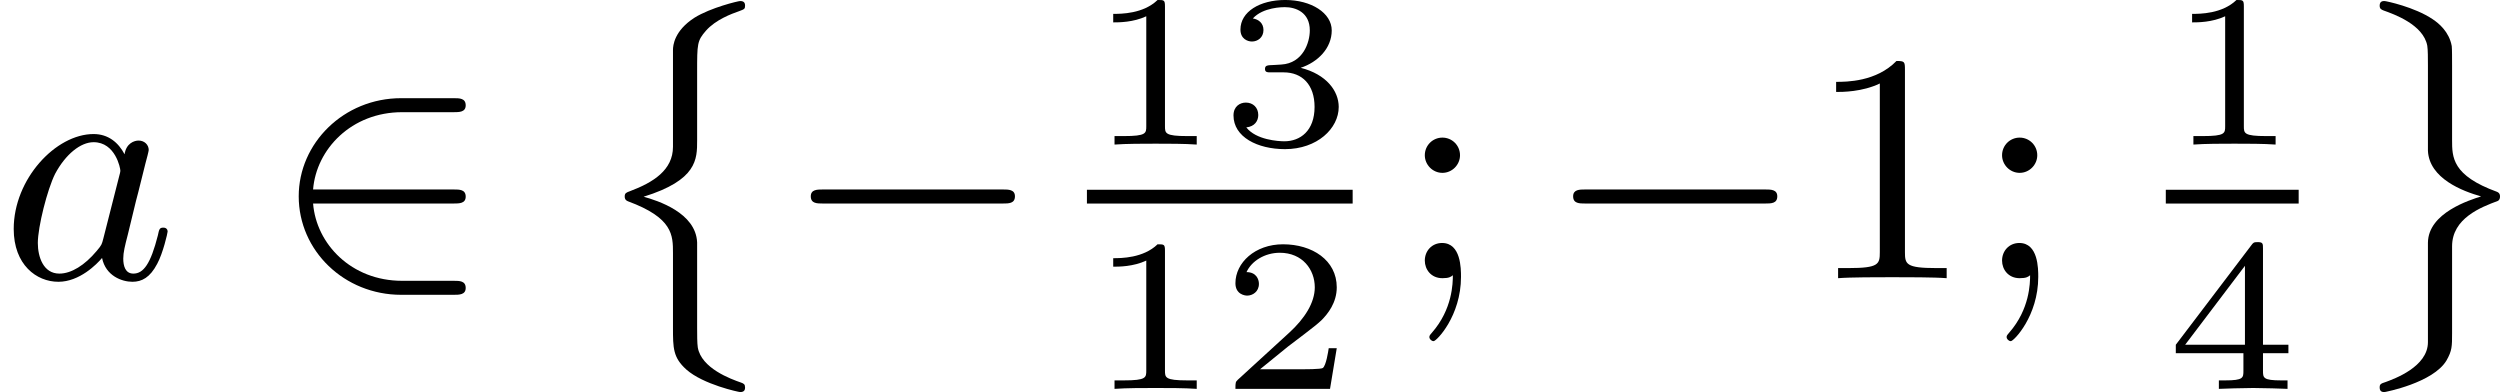 <?xml version='1.0' encoding='UTF-8'?>
<!-- This file was generated by dvisvgm 2.13.3 -->
<svg version='1.1' xmlns='http://www.w3.org/2000/svg' xmlns:xlink='http://www.w3.org/1999/xlink' width='137.471pt' height='21.56pt' viewBox='0 893.843 137.471 21.56'>
<defs>
<path id='g9-49' d='M2.726-5.73C2.726-5.954 2.717-5.972 2.493-5.972C1.937-5.398 1.112-5.398 .834-5.398V-5.12C1.004-5.12 1.551-5.12 2.035-5.353V-.717C2.035-.386 2.008-.278 1.175-.278H.888V0C1.21-.027 2.008-.027 2.376-.027S3.551-.027 3.873 0V-.278H3.587C2.753-.278 2.726-.386 2.726-.717V-5.73Z'/>
<path id='g9-59' d='M1.757-3.38C1.757-3.649 1.542-3.865 1.273-3.865S.789-3.649 .789-3.38C.789-3.12 1.004-2.896 1.273-2.896S1.757-3.12 1.757-3.38ZM1.56-.081C1.56 .134 1.551 .852 .986 1.497C.915 1.578 .915 1.587 .915 1.623C.915 1.668 .968 1.731 1.031 1.731C1.112 1.731 1.784 1.04 1.784-.036C1.784-.26 1.784-.968 1.264-.968C.986-.968 .789-.753 .789-.484C.789-.242 .959 0 1.273 0C1.453 0 1.506-.036 1.56-.081Z'/>
<path id='g6-49' d='M2.146-3.796C2.146-3.975 2.122-3.975 1.943-3.975C1.548-3.593 .938-3.593 .723-3.593V-3.359C.879-3.359 1.273-3.359 1.632-3.527V-.508C1.632-.311 1.632-.233 1.016-.233H.759V0C1.088-.024 1.554-.024 1.889-.024S2.69-.024 3.019 0V-.233H2.762C2.146-.233 2.146-.311 2.146-.508V-3.796Z'/>
<path id='g6-50' d='M3.216-1.118H2.995C2.983-1.034 2.923-.64 2.833-.574C2.792-.538 2.307-.538 2.224-.538H1.106L1.871-1.16C2.074-1.321 2.606-1.704 2.792-1.883C2.971-2.062 3.216-2.367 3.216-2.792C3.216-3.539 2.54-3.975 1.739-3.975C.968-3.975 .43-3.467 .43-2.905C.43-2.6 .687-2.564 .753-2.564C.903-2.564 1.076-2.672 1.076-2.887C1.076-3.019 .998-3.21 .735-3.21C.873-3.515 1.237-3.742 1.65-3.742C2.277-3.742 2.612-3.276 2.612-2.792C2.612-2.367 2.331-1.931 1.913-1.548L.496-.251C.436-.191 .43-.185 .43 0H3.031L3.216-1.118Z'/>
<path id='g6-51' d='M1.757-1.985C2.266-1.985 2.606-1.644 2.606-1.034C2.606-.377 2.212-.09 1.775-.09C1.614-.09 .998-.126 .729-.472C.962-.496 1.058-.652 1.058-.813C1.058-1.016 .915-1.154 .717-1.154C.556-1.154 .377-1.052 .377-.801C.377-.209 1.034 .126 1.793 .126C2.678 .126 3.27-.442 3.27-1.034C3.27-1.47 2.935-1.931 2.224-2.11C2.696-2.266 3.078-2.648 3.078-3.138C3.078-3.616 2.517-3.975 1.799-3.975C1.1-3.975 .568-3.652 .568-3.162C.568-2.905 .765-2.833 .885-2.833C1.04-2.833 1.201-2.941 1.201-3.15C1.201-3.335 1.07-3.443 .909-3.467C1.19-3.778 1.733-3.778 1.787-3.778C2.092-3.778 2.475-3.634 2.475-3.138C2.475-2.809 2.289-2.236 1.692-2.2C1.584-2.194 1.423-2.182 1.369-2.182C1.309-2.176 1.243-2.17 1.243-2.08C1.243-1.985 1.309-1.985 1.411-1.985H1.757Z'/>
<path id='g6-52' d='M3.371-.98V-1.213H2.672V-3.856C2.672-3.993 2.672-4.035 2.523-4.035C2.415-4.035 2.403-4.017 2.349-3.945L.275-1.213V-.98H2.134V-.502C2.134-.305 2.134-.233 1.632-.233H1.459V0C1.578-.006 2.14-.024 2.403-.024S3.228-.006 3.347 0V-.233H3.174C2.672-.233 2.672-.305 2.672-.502V-.98H3.371ZM2.176-3.383V-1.213H.532L2.176-3.383Z'/>
<path id='g1-8' d='M3.022 1.578C3.022 .798 3.022 .717 3.264 .439C3.533 .134 3.972-.027 4.178-.099C4.322-.152 4.34-.161 4.34-.251C4.34-.332 4.304-.377 4.205-.377C4.151-.377 3.398-.197 2.95 .081C2.394 .439 2.358 .843 2.358 .968V3.631C2.358 4.268 1.82 4.609 1.175 4.851C1.076 4.887 1.031 4.905 1.031 4.994C1.031 5.03 1.031 5.093 1.121 5.129C2.358 5.586 2.358 6.061 2.358 6.554V8.599C2.358 9.164 2.358 9.424 2.726 9.755C3.192 10.168 4.169 10.374 4.205 10.374C4.304 10.374 4.34 10.329 4.34 10.249C4.34 10.159 4.304 10.141 4.232 10.114C3.945 10.015 3.138 9.72 3.04 9.146C3.022 9.029 3.022 8.787 3.022 8.608V6.259C2.986 5.443 1.937 5.111 1.551 5.003C3.022 4.546 3.022 3.972 3.022 3.461V1.578Z'/>
<path id='g1-9' d='M2.358 9.002C2.358 9.684 1.417 10.015 1.201 10.096C1.058 10.141 1.031 10.159 1.031 10.249C1.031 10.374 1.121 10.374 1.166 10.374C1.175 10.374 2.502 10.123 2.869 9.504C3.022 9.235 3.022 9.119 3.022 8.751V6.366C3.022 5.595 3.82 5.29 4.277 5.12C4.322 5.102 4.34 5.048 4.34 5.003C4.34 4.967 4.34 4.905 4.259 4.869C3.022 4.42 3.022 3.918 3.022 3.443V1.399C3.022 1.219 3.022 .941 3.013 .861C2.941 .466 2.654 .233 2.493 .126C1.991-.215 1.201-.377 1.166-.377C1.121-.377 1.031-.377 1.031-.251C1.031-.161 1.076-.143 1.139-.117C1.417-.018 2.233 .269 2.34 .852C2.358 .959 2.358 1.21 2.358 1.39V3.739C2.394 4.501 3.309 4.851 3.82 4.994C3.515 5.093 2.367 5.443 2.358 6.267V9.002Z'/>
<path id='g3-0' d='M6.052-2.053C6.214-2.053 6.384-2.053 6.384-2.251C6.384-2.439 6.205-2.439 6.052-2.439H1.103C.95-2.439 .771-2.439 .771-2.251C.771-2.053 .941-2.053 1.103-2.053H6.052Z'/>
<path id='g3-50' d='M5.03-2.053C5.183-2.053 5.362-2.053 5.362-2.242C5.362-2.439 5.192-2.439 5.03-2.439H1.166C1.255-3.551 2.224-4.564 3.613-4.564H5.03C5.183-4.564 5.362-4.564 5.362-4.752C5.362-4.949 5.192-4.949 5.03-4.949H3.587C2.008-4.949 .771-3.712 .771-2.251C.771-.753 2.026 .457 3.587 .457H5.03C5.183 .457 5.362 .457 5.362 .269C5.362 .072 5.192 .072 5.03 .072H3.613C2.215 .072 1.255-.941 1.166-2.053H5.03Z'/>
<path id='g5-97' d='M3.425-3.407C3.255-3.73 2.977-3.963 2.573-3.963C1.533-3.963 .377-2.726 .377-1.354C.377-.368 1.004 .099 1.605 .099C2.188 .099 2.663-.386 2.806-.556C2.905-.063 3.353 .099 3.64 .099C3.9 .099 4.125-.018 4.322-.395C4.483-.69 4.609-1.246 4.609-1.282C4.609-1.327 4.582-1.39 4.492-1.39C4.385-1.39 4.376-1.345 4.34-1.175C4.142-.395 3.945-.126 3.667-.126C3.443-.126 3.389-.341 3.389-.538C3.389-.708 3.434-.888 3.515-1.201L3.739-2.125C3.802-2.349 3.963-3.022 3.999-3.156C4.035-3.282 4.089-3.497 4.089-3.524C4.089-3.667 3.972-3.784 3.811-3.784C3.694-3.784 3.47-3.712 3.425-3.407ZM2.842-1.094C2.798-.924 2.798-.915 2.654-.744C2.331-.359 1.964-.126 1.632-.126C1.193-.126 1.04-.583 1.04-.968C1.04-1.408 1.3-2.439 1.515-2.869C1.802-3.407 2.215-3.739 2.573-3.739C3.174-3.739 3.309-3.022 3.309-2.959C3.309-2.914 3.291-2.86 3.282-2.824L2.842-1.094Z'/>
</defs>
<g id='page6' transform='matrix(2 0 0 2 0 0)'>
<use x='0' y='454.57' xlink:href='#g5-97'/>
<use x='7.442' y='454.57' xlink:href='#g3-50'/>
<use x='16.145' y='447.327' xlink:href='#g1-8'/>
<use x='21.521' y='454.57' xlink:href='#g3-0'/>
<use x='29.884' y='450.896' xlink:href='#g6-49'/>
<use x='33.537' y='450.896' xlink:href='#g6-51'/>
<rect x='29.884' y='452.139' height='.379' width='7.306'/>
<use x='29.884' y='457.613' xlink:href='#g6-49'/>
<use x='33.537' y='457.613' xlink:href='#g6-50'/>
<use x='38.385' y='454.57' xlink:href='#g9-59'/>
<use x='42.481' y='454.57' xlink:href='#g3-0'/>
<use x='49.649' y='454.57' xlink:href='#g9-49'/>
<use x='54.256' y='454.57' xlink:href='#g9-59'/>
<use x='59.547' y='450.896' xlink:href='#g6-49'/>
<rect x='59.547' y='452.139' height='.379' width='3.653'/>
<use x='59.547' y='457.613' xlink:href='#g6-52'/>
<use x='64.396' y='447.327' xlink:href='#g1-9'/>
</g>
</svg>